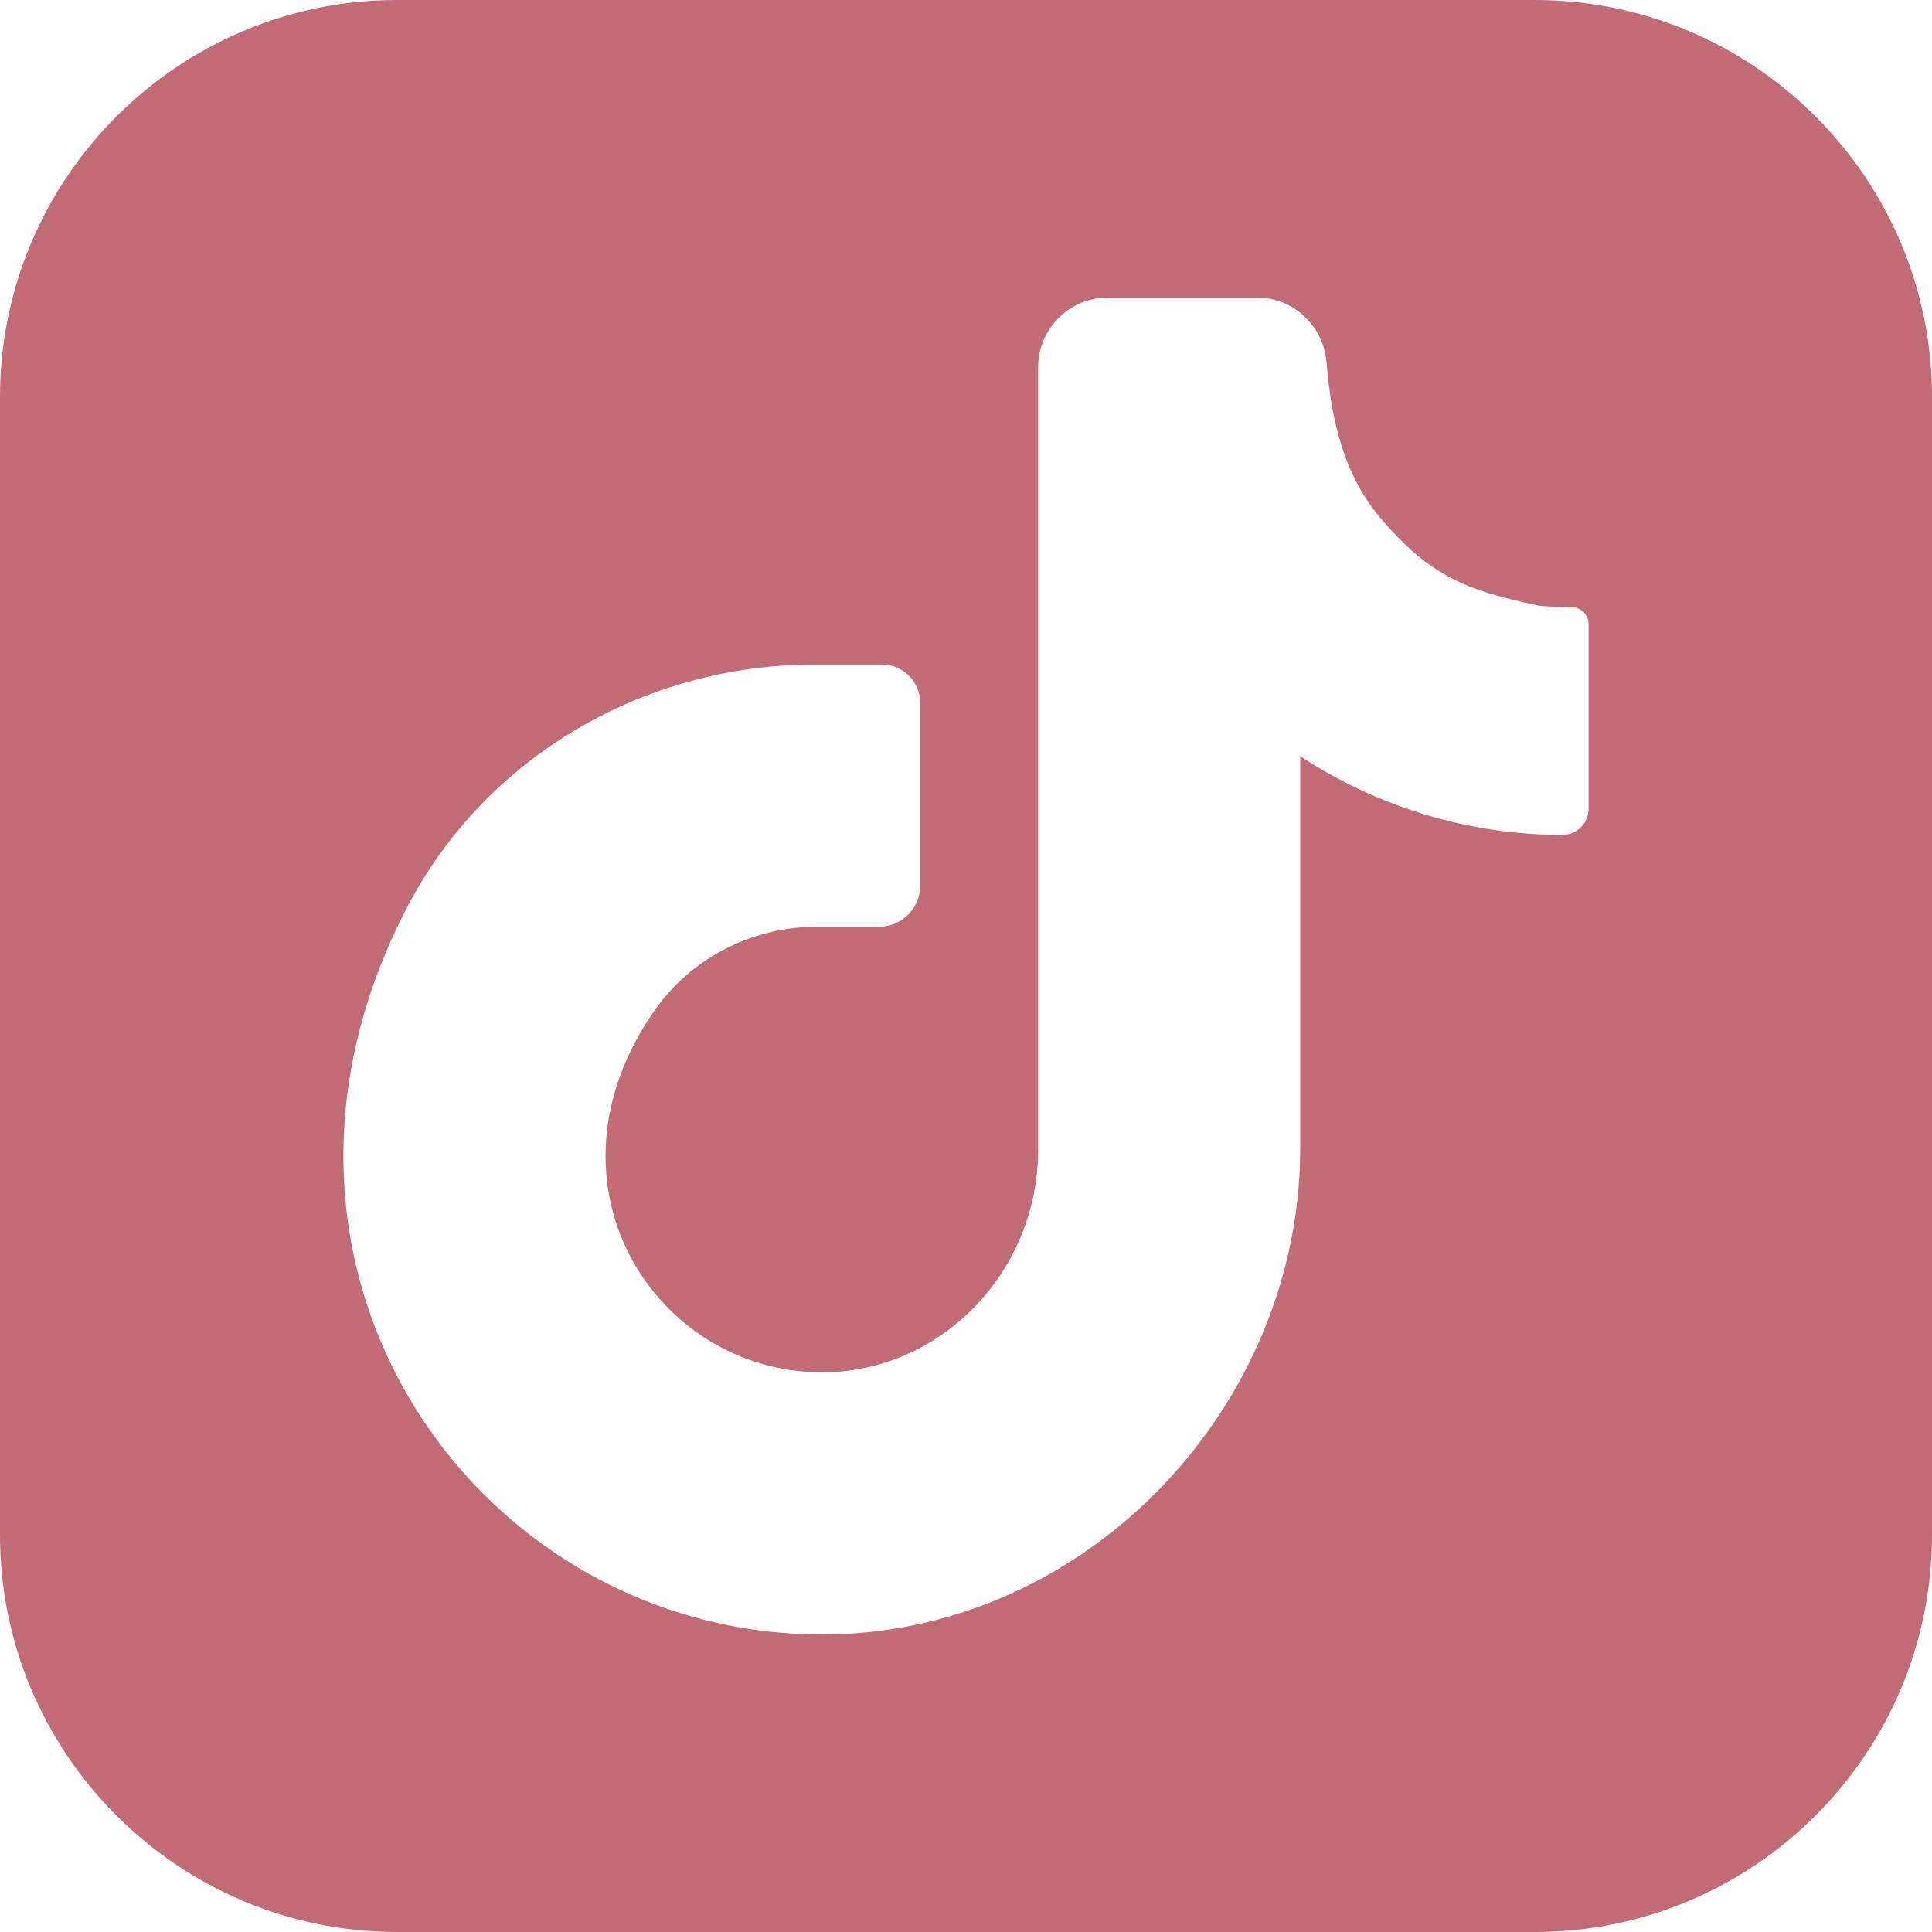 <?xml version="1.0" encoding="UTF-8" standalone="no"?><svg xmlns="http://www.w3.org/2000/svg" xmlns:xlink="http://www.w3.org/1999/xlink" fill="#c06b76" height="500" preserveAspectRatio="xMidYMid meet" version="1" viewBox="0.0 0.0 500.0 500.0" width="500" zoomAndPan="magnify"><g id="change1_1"><path d="M 411.125 209.293 C 411.125 213.043 408.09 216.078 404.34 216.078 C 380.242 216.078 356.605 208.914 336.5 195.711 L 336.5 297.059 C 336.5 363.75 282.008 421.574 215.332 422.973 C 124.98 424.863 55.754 329.426 105.52 234.516 C 125.902 195.641 166.91 171.98 210.809 171.98 L 228.258 171.98 C 233.711 171.98 238.129 176.398 238.129 181.848 L 238.129 229.223 C 238.129 235.078 233.383 239.824 227.527 239.824 L 211.523 239.824 C 194.738 239.824 178.844 247.879 169.277 261.672 C 138.121 306.566 169.637 354.887 212.332 355.156 C 243.629 355.352 268.656 328.961 268.656 297.66 L 268.656 95.094 C 268.656 85.102 276.758 77.004 286.746 77.004 L 325.266 77.004 C 334.73 77.004 342.516 84.309 343.297 93.742 C 344.523 108.535 347.645 123.027 357.785 134.703 C 369.93 148.68 378.848 152.703 398.16 156.727 C 399.078 156.918 403.34 157.066 406.766 157.125 C 409.188 157.168 411.125 159.148 411.125 161.574 Z M 397.227 0 L 102.773 0 C 46.105 0 0 46.105 0 102.777 L 0 397.227 C 0 453.895 46.105 500 102.773 500 L 397.227 500 C 453.895 500 500 453.895 500 397.227 L 500 102.777 C 500 46.105 453.895 0 397.227 0" fill="inherit"/></g></svg>